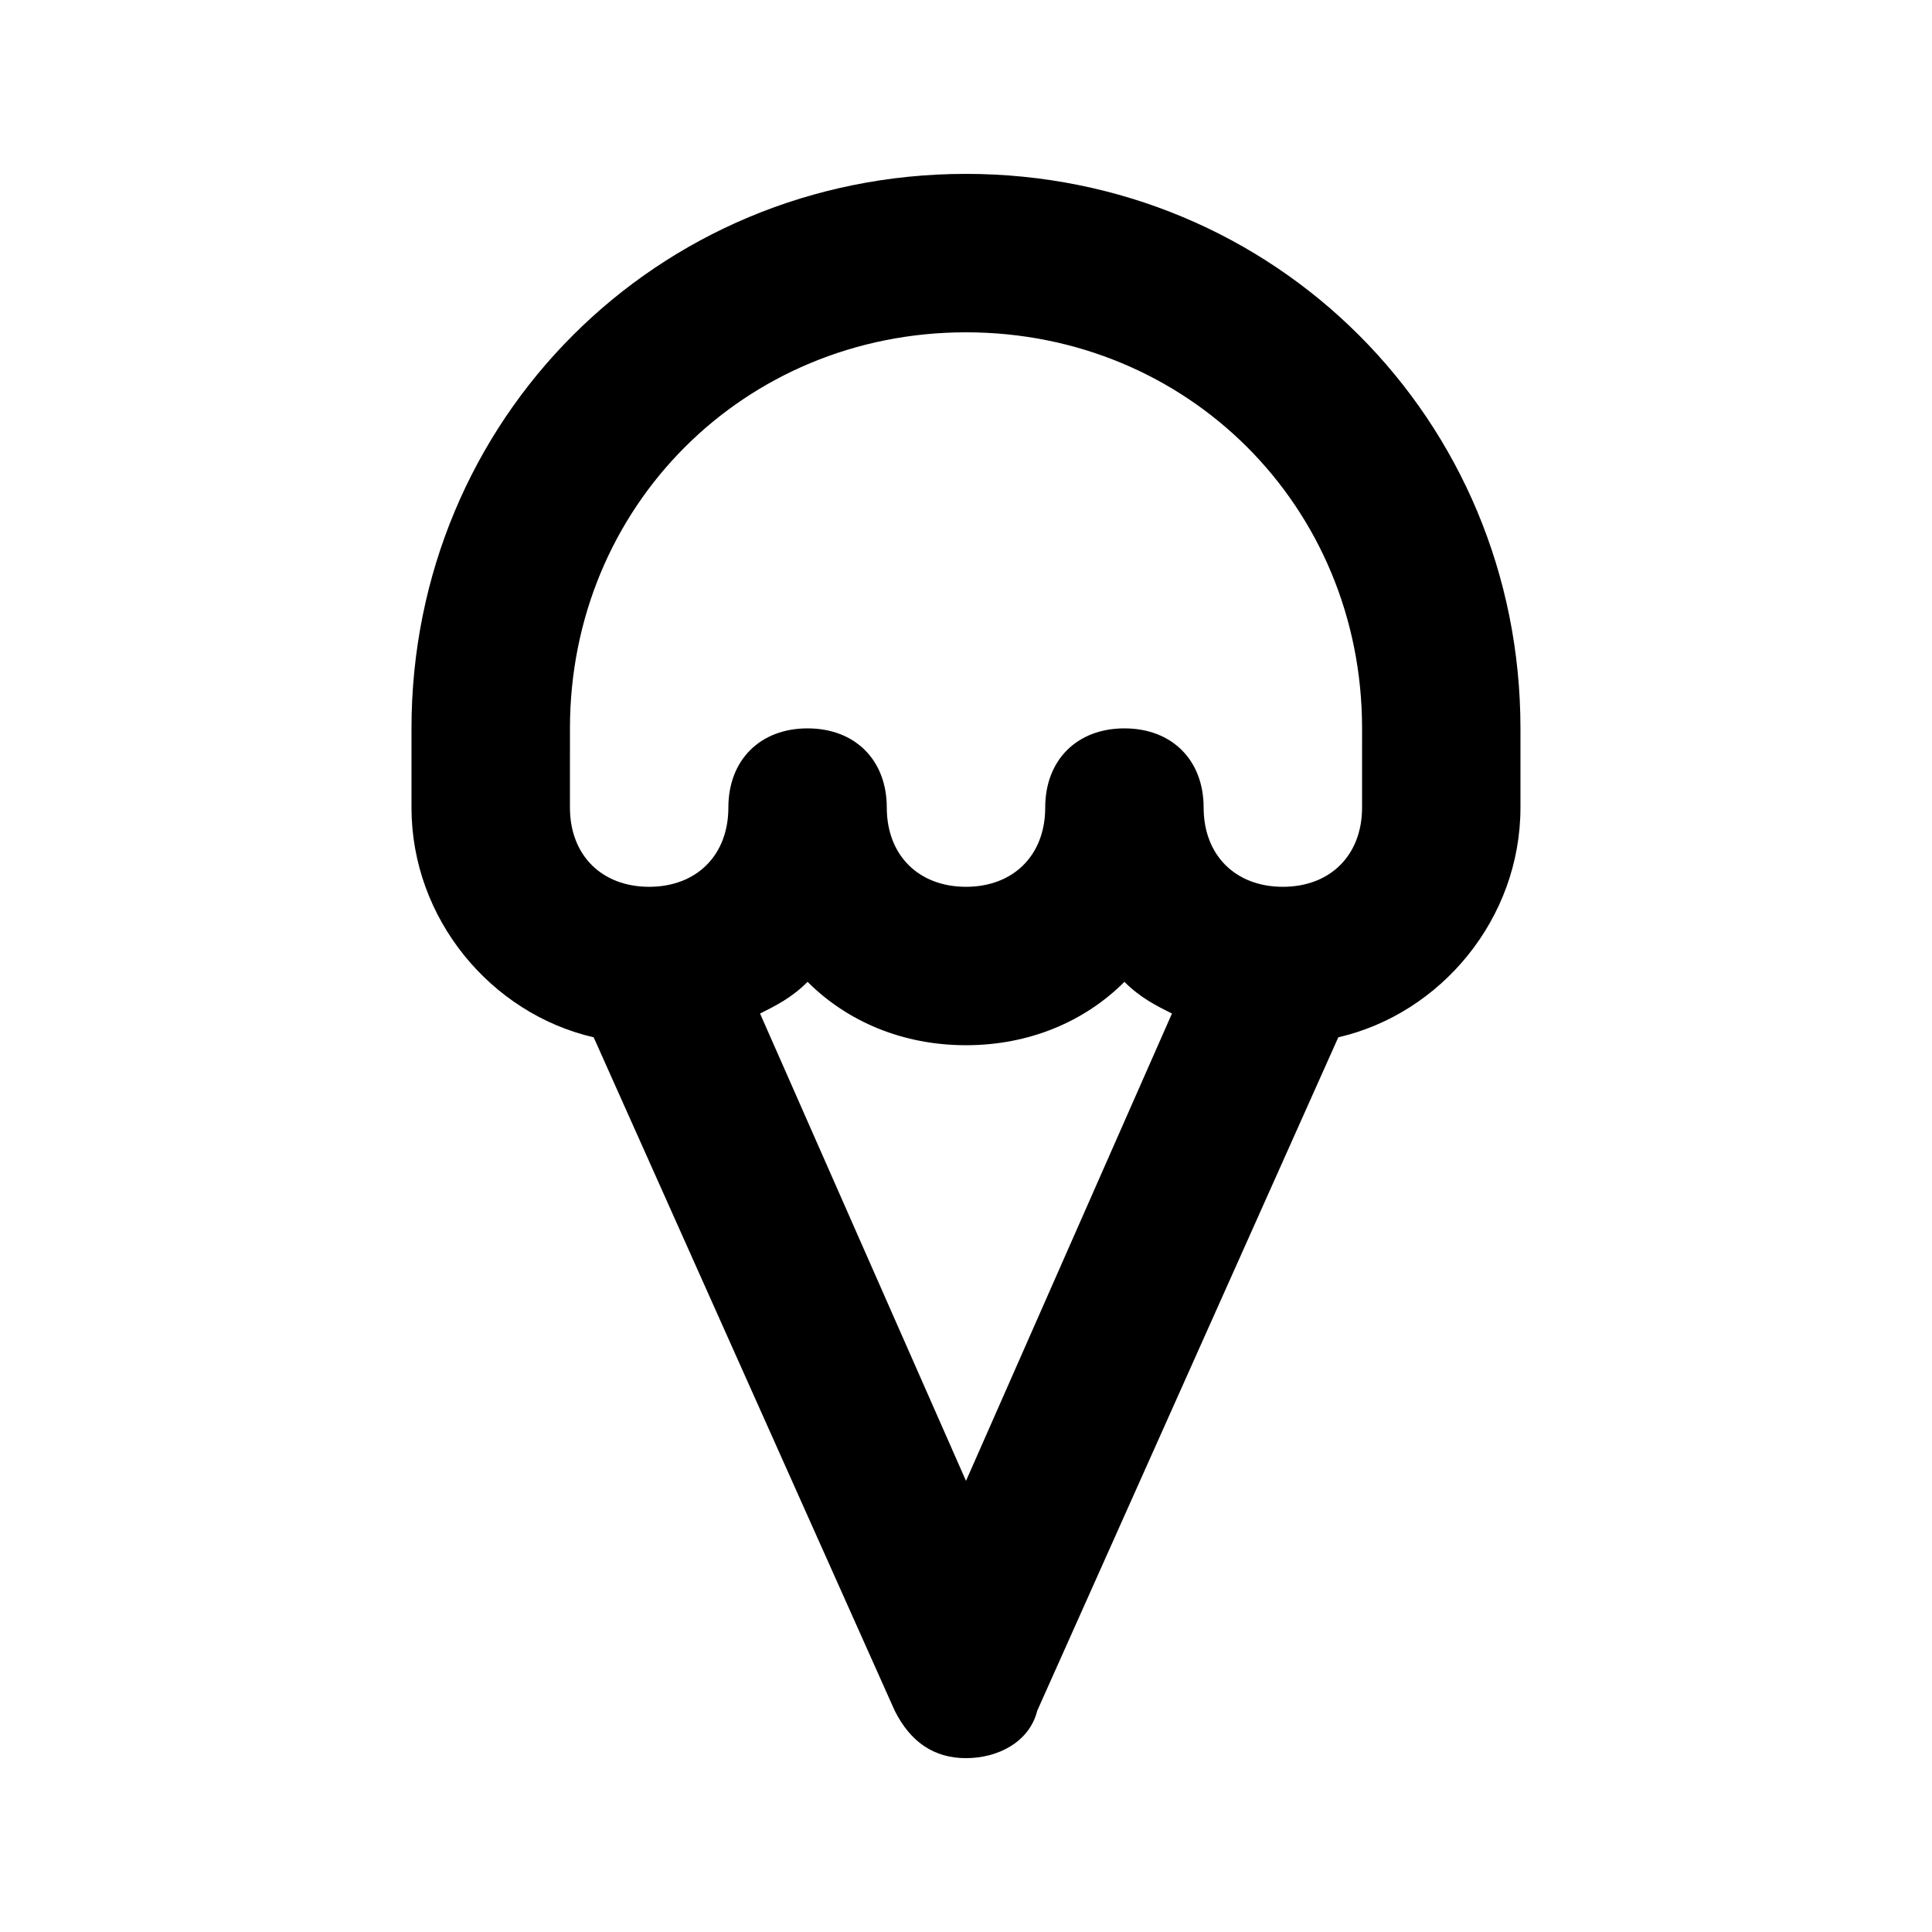 <?xml version="1.0" encoding="UTF-8"?>
<!-- The Best Svg Icon site in the world: iconSvg.co, Visit us! https://iconsvg.co -->
<svg fill="#000000" width="800px" height="800px" version="1.1" viewBox="144 144 512 512" xmlns="http://www.w3.org/2000/svg">
 <path d="m400 190.08c-81.871 0-146.95 65.074-146.95 146.95v20.992c0 29.391 20.992 54.578 48.281 60.879l79.77 178.43c4.199 8.398 10.496 12.594 18.895 12.594s16.793-4.199 18.895-12.594l79.77-178.43c27.285-6.301 48.277-31.492 48.277-60.879v-20.992c0-81.871-65.074-146.95-146.94-146.95zm0 346.37-54.578-123.85c4.199-2.098 8.398-4.199 12.594-8.398 10.496 10.496 25.191 16.793 41.984 16.793s31.488-6.297 41.984-16.793c4.199 4.199 8.398 6.297 12.594 8.398zm104.96-178.43c0 12.594-8.398 20.992-20.992 20.992s-20.992-8.398-20.992-20.992-8.398-20.992-20.992-20.992-20.992 8.398-20.992 20.992-8.398 20.992-20.992 20.992-20.992-8.398-20.992-20.992-8.398-20.992-20.992-20.992-20.992 8.398-20.992 20.992-8.398 20.992-20.992 20.992-20.992-8.398-20.992-20.992l0.004-20.992c0-58.777 46.184-104.96 104.96-104.96s104.96 46.184 104.96 104.96z"/>
</svg>